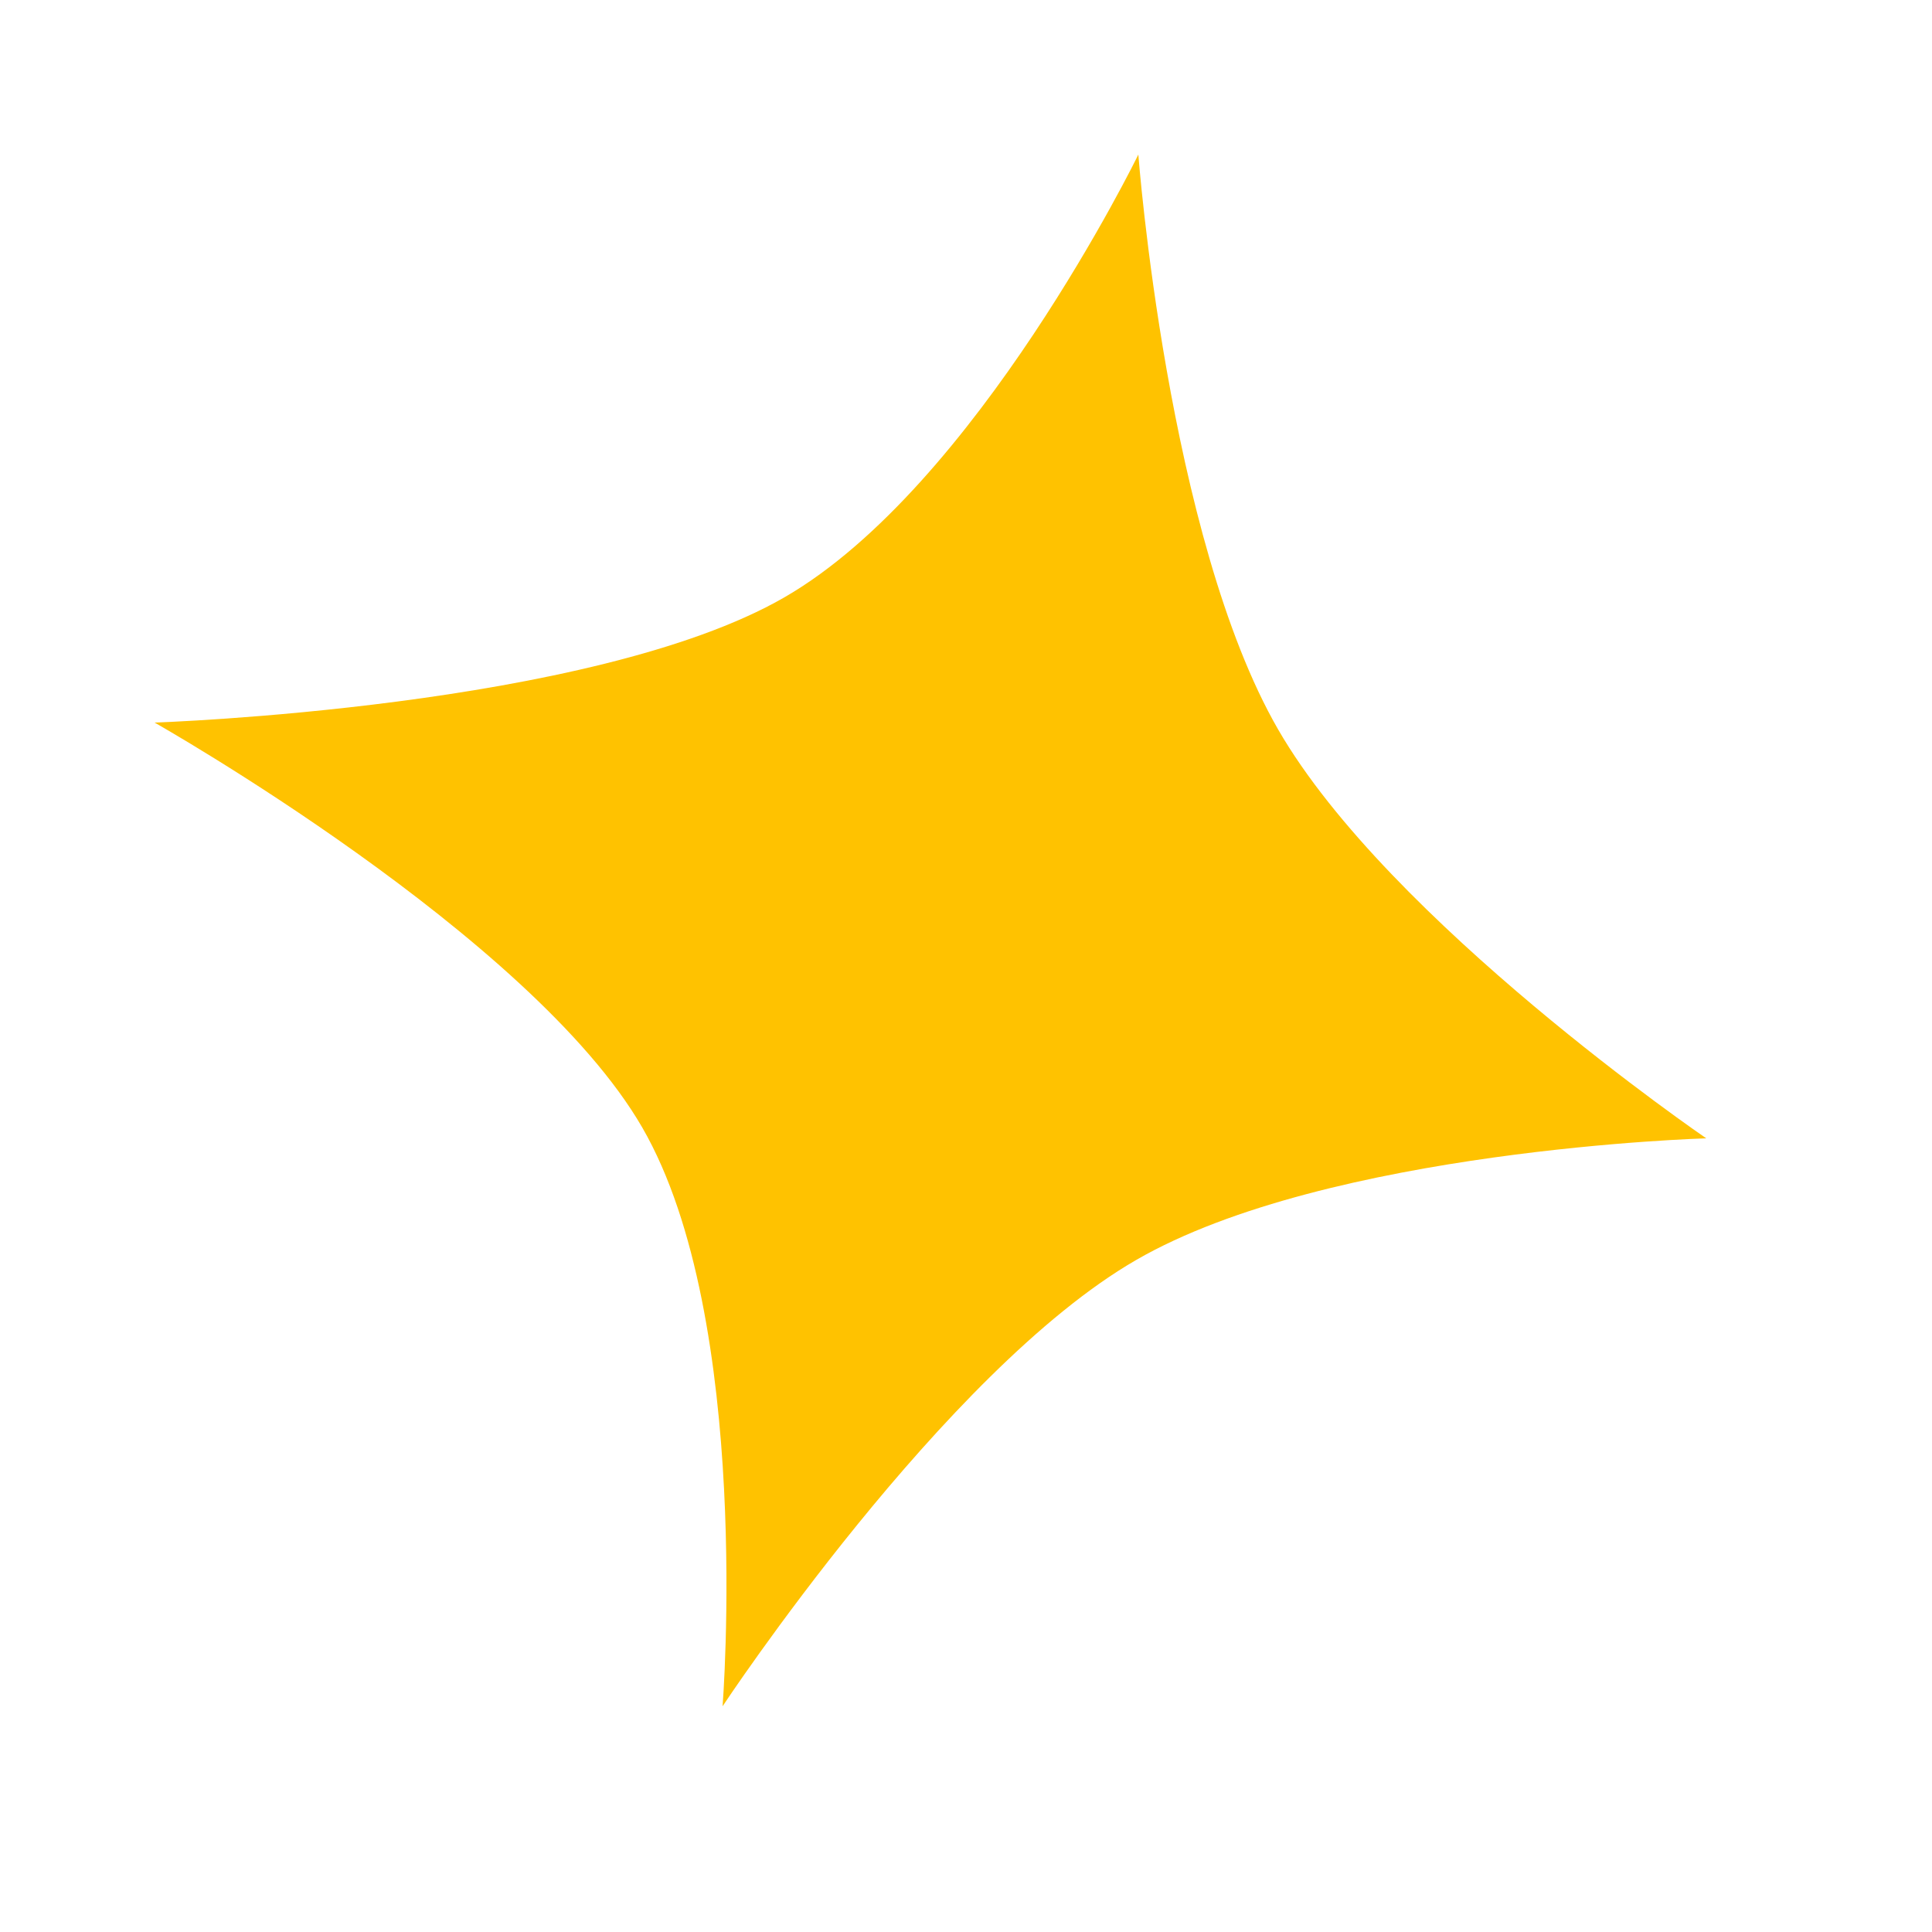 <svg width="25" height="25" viewBox="0 0 25 25" fill="none" xmlns="http://www.w3.org/2000/svg">
<g filter="url(#filter0_f_994_1439)">
<path d="M2 9.35C2 9.35 7.665 9.164 10.151 7.729C12.637 6.294 14.73 2 14.73 2C14.73 2 15.105 6.956 16.54 9.441C17.976 11.927 22.079 14.73 22.079 14.73C22.079 14.73 17.187 14.869 14.702 16.304C12.216 17.739 9.35 22.079 9.35 22.079C9.35 22.079 9.747 17.078 8.312 14.592C6.877 12.106 2 9.35 2 9.35Z" fill="#FFC200"/>
</g>
<defs>
<filter id="filter0_f_994_1439" x="0" y="0" width="24.08" height="24.08" filterUnits="userSpaceOnUse" color-interpolation-filters="sRGB">
<feFlood flood-opacity="0" result="BackgroundImageFix"/>
<feBlend mode="normal" in="SourceGraphic" in2="BackgroundImageFix" result="shape"/>
<feGaussianBlur stdDeviation="1" result="effect1_foregroundBlur_994_1439"/>
</filter>
</defs>
</svg>
